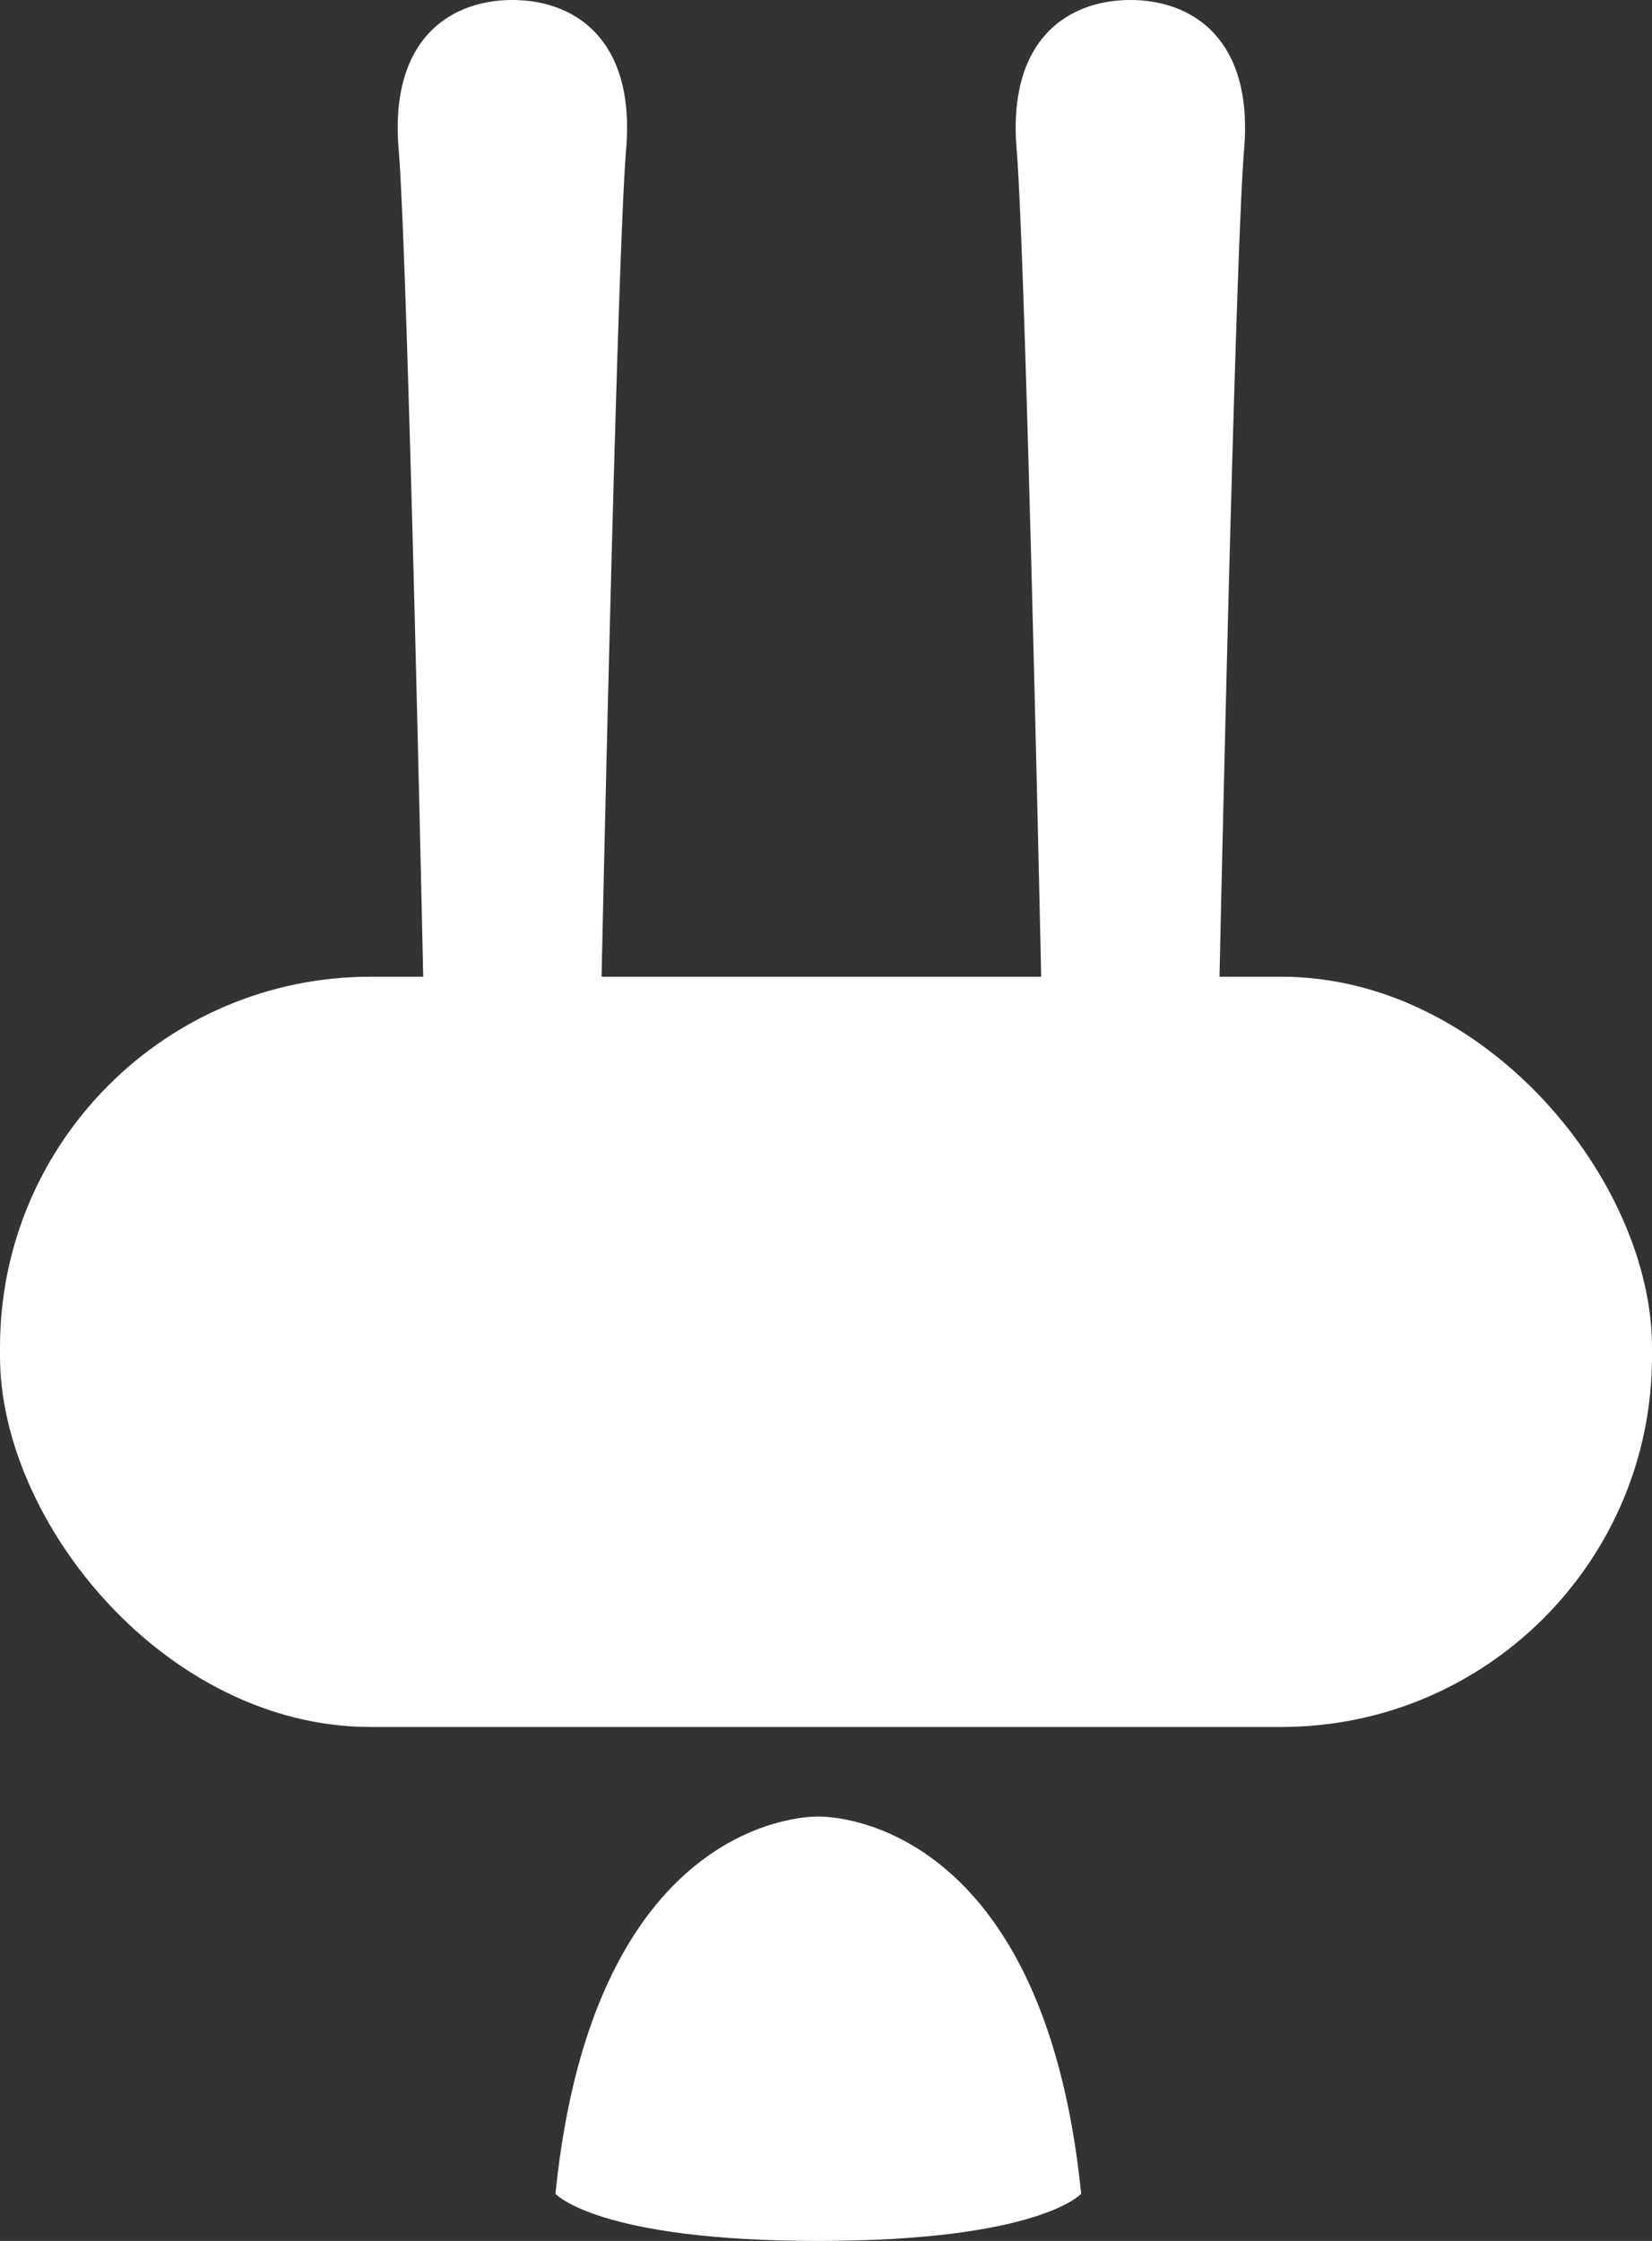 <?xml version="1.0" encoding="UTF-8"?> <svg xmlns="http://www.w3.org/2000/svg" width="142.66" height="193.499" viewBox="0 0 142.66 193.499"><rect x="0" y="0" width="142.66" height="193.499" fill="#333333" stroke="none"/><g id="Group_30" data-name="Group 30" transform="translate(-106.224 -134.615)"><path id="Path_55" data-name="Path 55" d="M126.882,220.368a27.2,27.2,0,0,1-7.7-1.325s-1.325-61.993-2.124-71.551,4.516-12.876,9.823-12.876,10.622,3.318,9.823,12.876-2.124,71.551-2.124,71.551A27.17,27.17,0,0,1,126.882,220.368Z" transform="translate(23.591 0)" fill="#fff"></path><path id="Path_56" data-name="Path 56" d="M143.593,220.368a27.17,27.17,0,0,1-7.7-1.325s-1.328-61.993-2.124-71.551,4.513-12.876,9.823-12.876,10.618,3.318,9.823,12.876-2.127,71.551-2.127,71.551A27.162,27.162,0,0,1,143.593,220.368Z" transform="translate(60.246 0)" fill="#fff"></path><rect id="Rectangle_29" data-name="Rectangle 29" width="142.66" height="64.781" rx="32" transform="translate(106.224 218.953)" fill="#fff"></rect><path id="Path_57" data-name="Path 57" d="M143.944,219.113c19.072,0,22.7-4.072,22.7-4.072-3.363-33.277-22.7-32.568-22.7-32.568s-19.337-.709-22.7,32.568C121.244,215.041,124.872,219.113,143.944,219.113Z" transform="translate(32.946 109.001)" fill="#fff"></path></g></svg> 